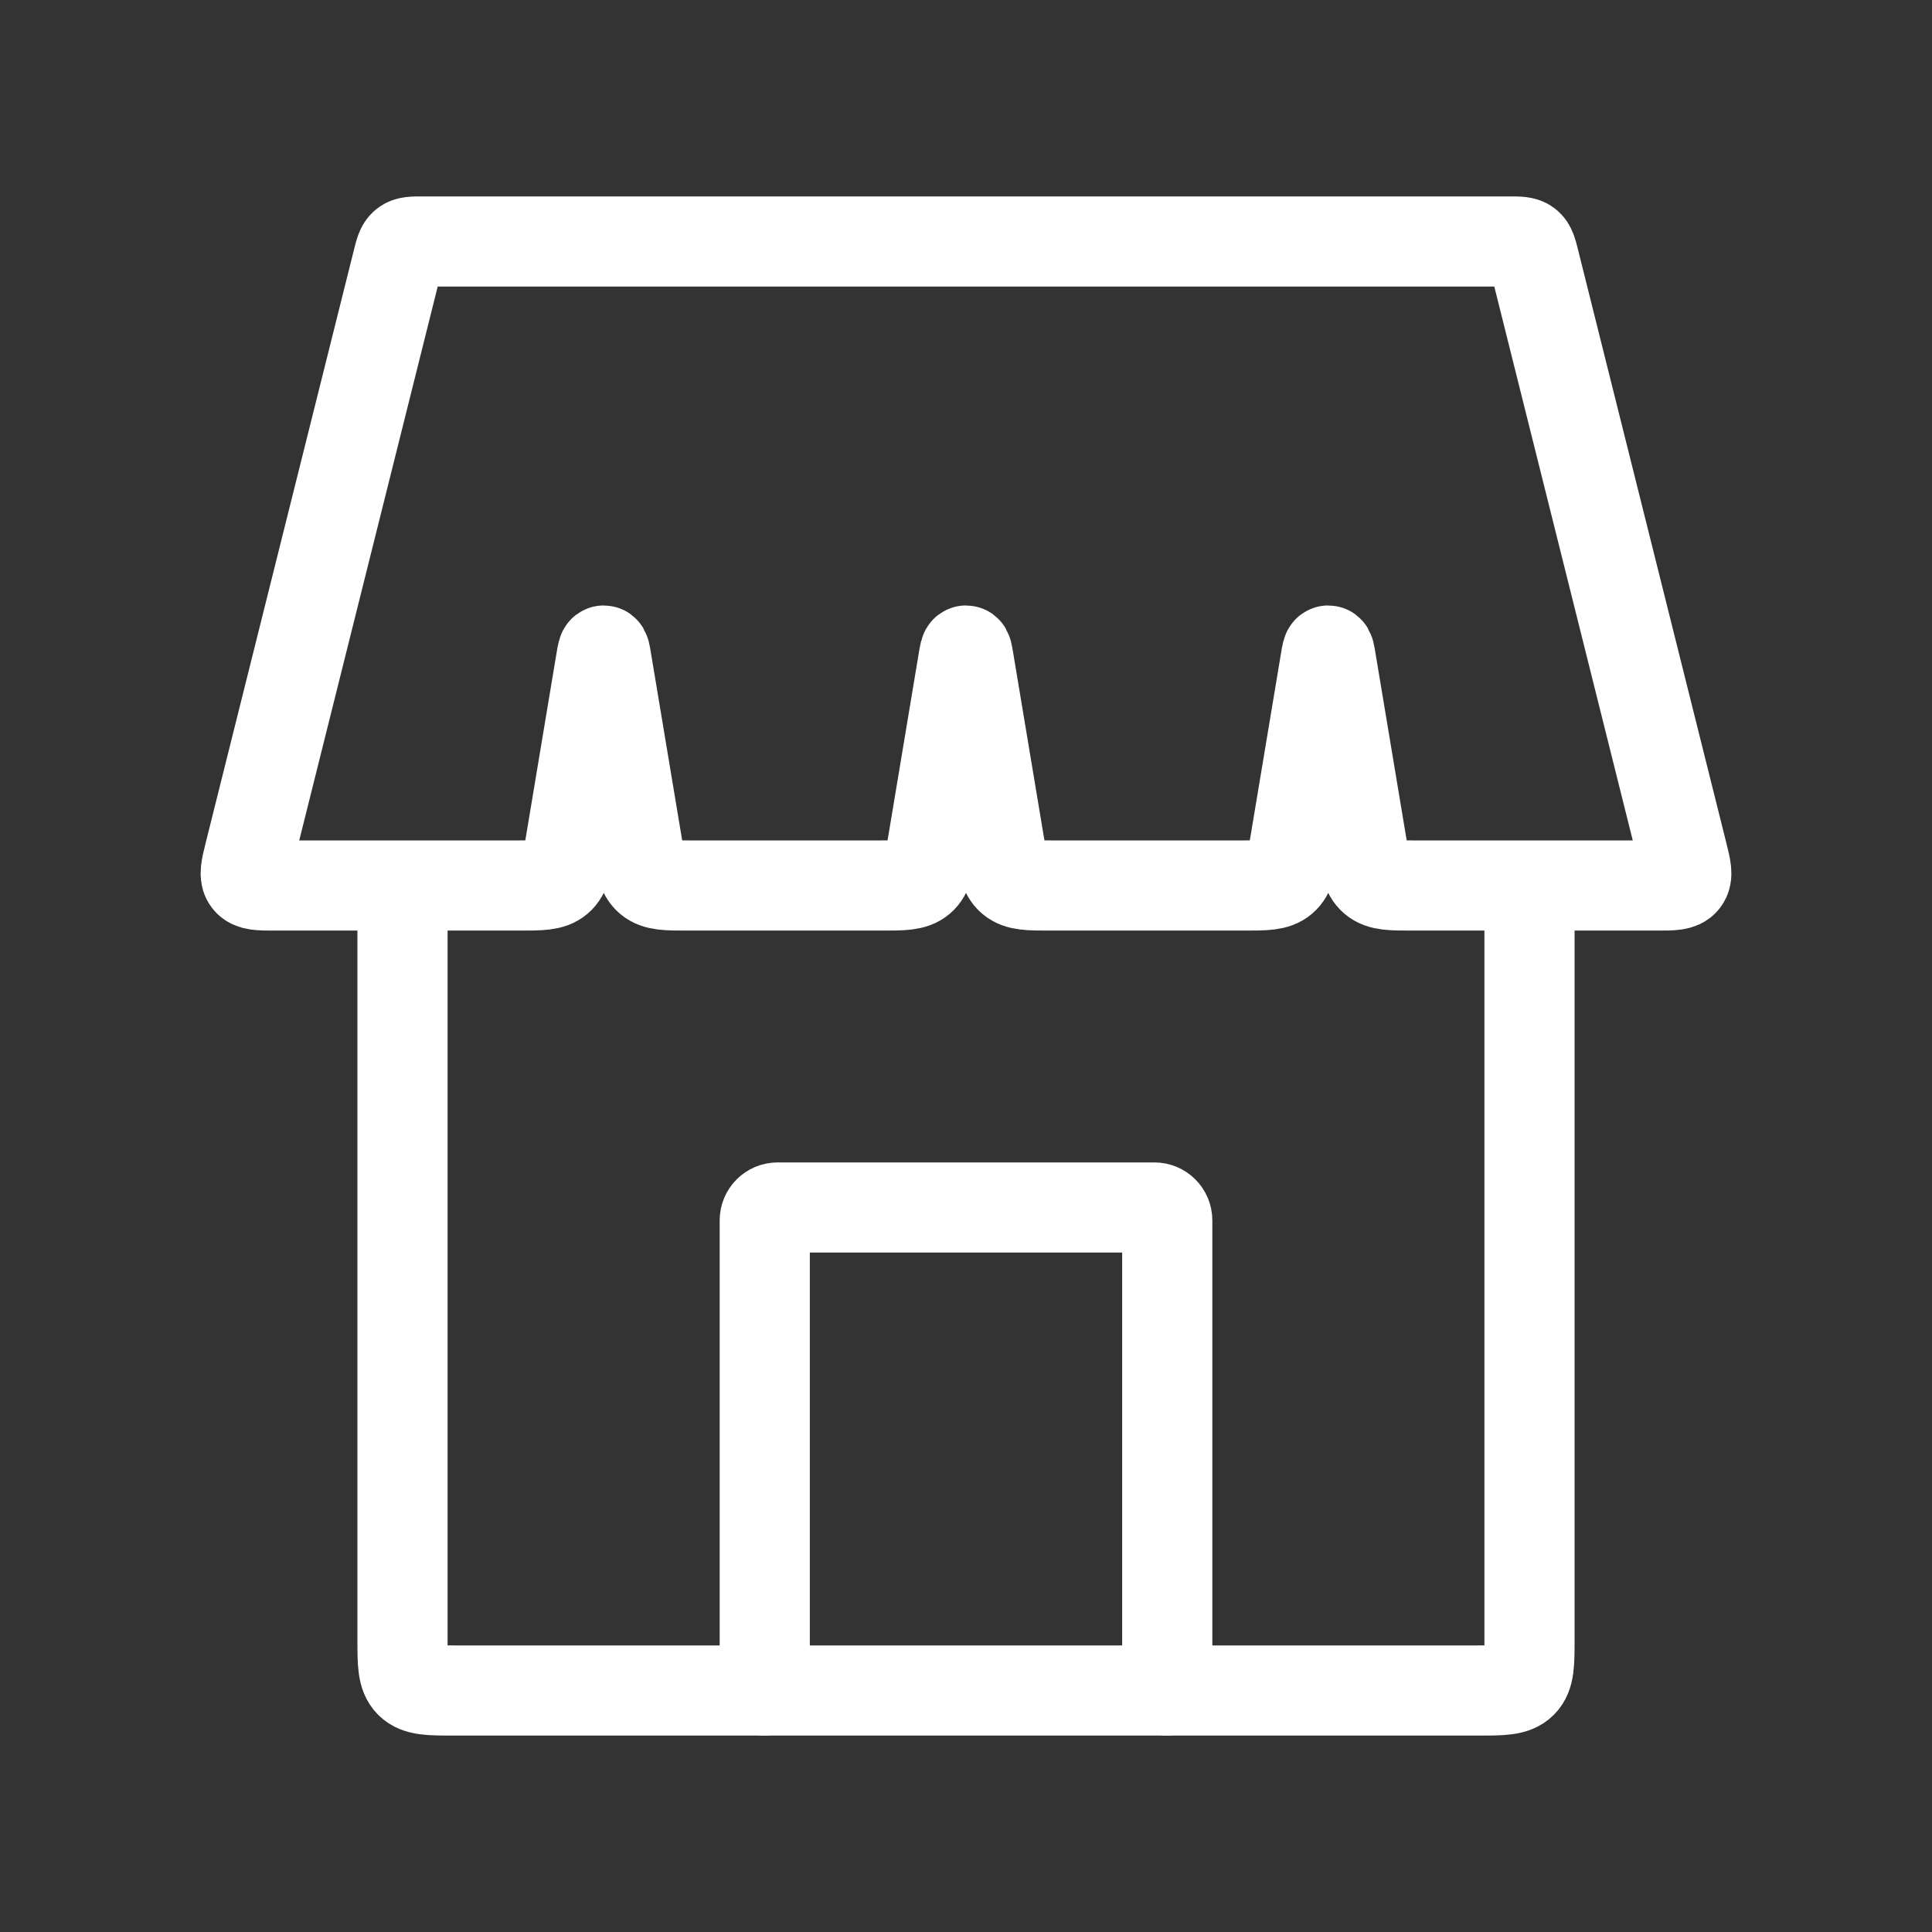 <?xml version="1.0" encoding="UTF-8"?> <svg xmlns="http://www.w3.org/2000/svg" width="150" height="150" viewBox="0 0 150 150" fill="none"><rect x="0" y="0" width="150" height="150" fill="#333333" stroke="none"/><path d="M90.625 131.25V94.75C90.625 94.198 90.177 93.75 89.625 93.75H60.375C59.823 93.75 59.375 94.198 59.375 94.75V131.25" stroke="white" stroke-width="7" stroke-linecap="round" stroke-linejoin="round"></path><path d="M31.25 68.75V127.25C31.25 129.136 31.25 130.078 31.836 130.664C32.422 131.25 33.364 131.25 35.25 131.25H114.75C116.636 131.25 117.578 131.25 118.164 130.664C118.75 130.078 118.75 129.136 118.75 127.25V68.75" stroke="white" stroke-width="7"></path><path d="M30.871 20.265C31.053 19.537 31.144 19.174 31.415 18.962C31.687 18.75 32.062 18.75 32.812 18.75H117.188C117.938 18.75 118.313 18.75 118.585 18.962C118.856 19.174 118.947 19.537 119.129 20.265L130.629 66.265C130.915 67.409 131.058 67.981 130.757 68.365C130.457 68.75 129.868 68.75 128.688 68.75H109.639C108.02 68.75 107.211 68.75 106.652 68.276C106.092 67.802 105.959 67.004 105.693 65.408L103.322 51.184C103.247 50.733 103.21 50.508 103.125 50.508C103.04 50.508 103.003 50.733 102.928 51.184L100.557 65.408C100.291 67.004 100.158 67.802 99.599 68.276C99.039 68.75 98.23 68.75 96.612 68.75H81.513C79.895 68.75 79.086 68.75 78.526 68.276C77.967 67.802 77.834 67.004 77.568 65.408L75.197 51.184C75.122 50.733 75.085 50.508 75 50.508C74.915 50.508 74.878 50.733 74.803 51.184L72.432 65.408C72.166 67.004 72.033 67.802 71.474 68.276C70.914 68.75 70.105 68.75 68.487 68.75H53.389C51.77 68.75 50.961 68.75 50.401 68.276C49.842 67.802 49.709 67.004 49.443 65.408L47.072 51.184C46.997 50.733 46.96 50.508 46.875 50.508C46.79 50.508 46.753 50.733 46.678 51.184L44.307 65.408C44.041 67.004 43.908 67.802 43.349 68.276C42.789 68.75 41.98 68.75 40.361 68.75H21.312C20.132 68.75 19.543 68.75 19.243 68.365C18.942 67.981 19.085 67.409 19.371 66.265L30.871 20.265Z" stroke="white" stroke-width="7"></path></svg> 